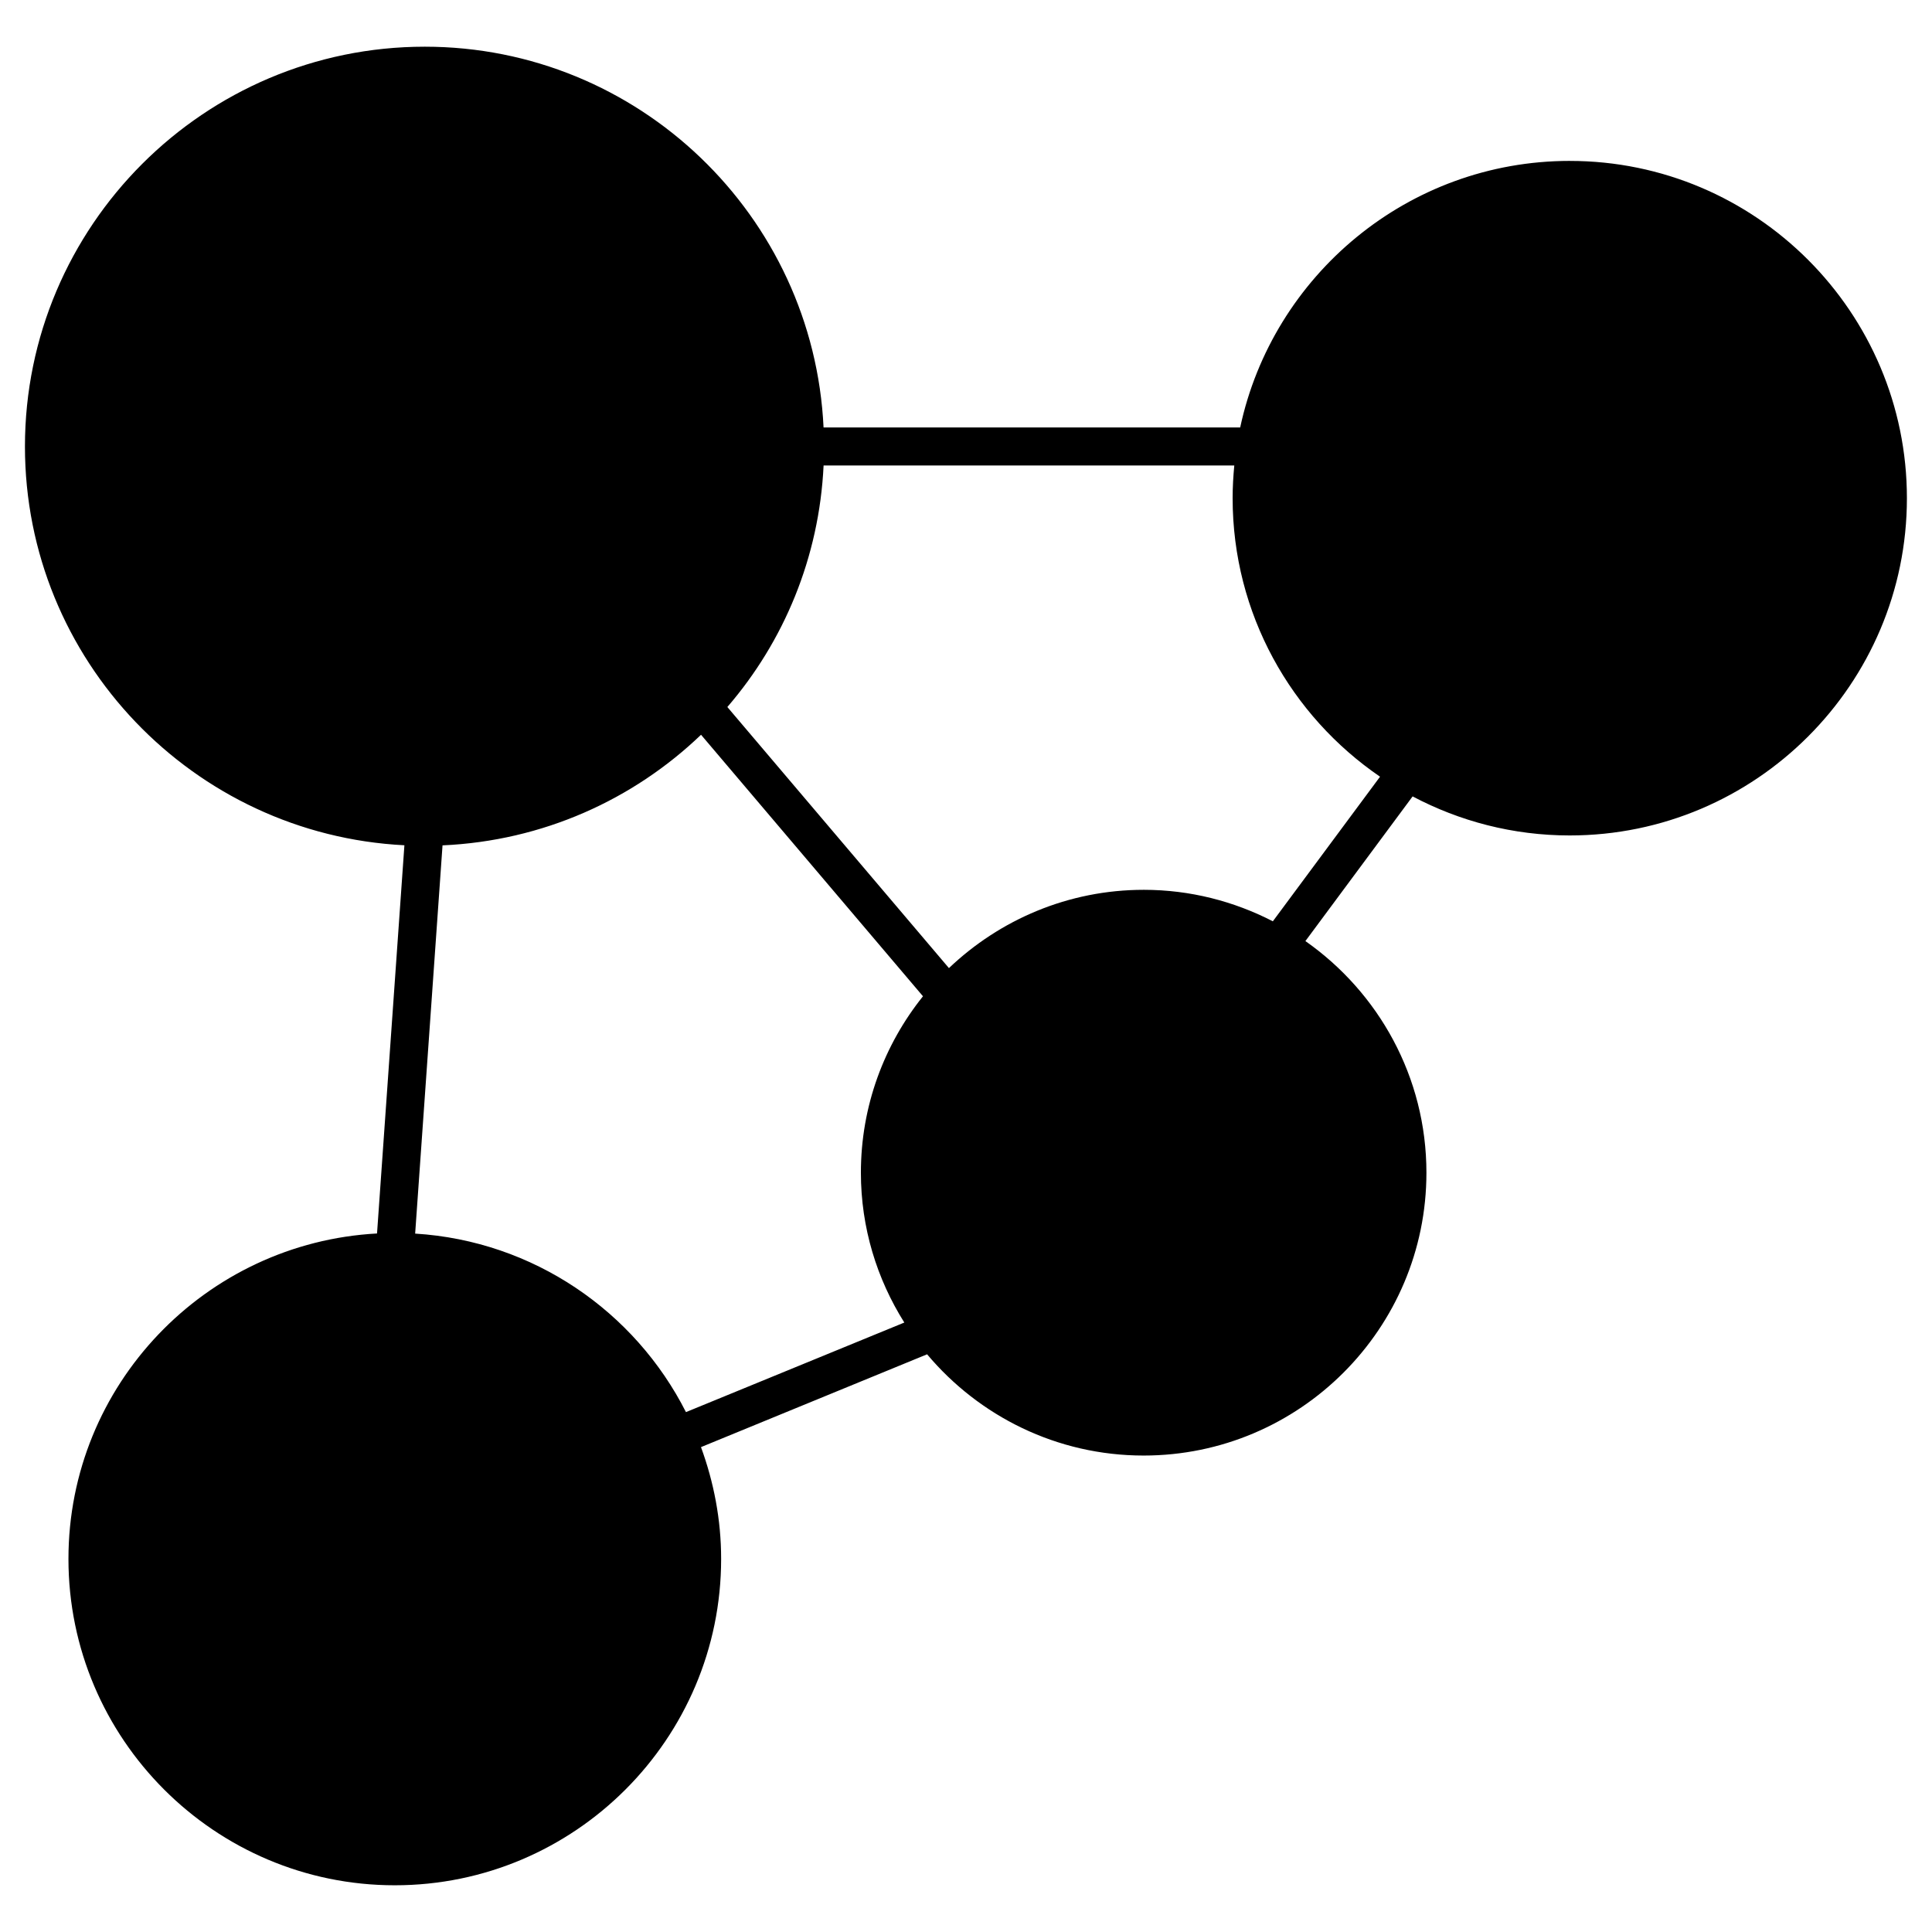 <?xml version="1.0" encoding="UTF-8"?>
<!-- Uploaded to: SVG Repo, www.svgrepo.com, Generator: SVG Repo Mixer Tools -->
<svg fill="#000000" width="800px" height="800px" version="1.1" viewBox="144 144 512 512" xmlns="http://www.w3.org/2000/svg">
 <path d="m560.02 186.64c-42.855 0-78.727 30.328-87.359 70.645h-110.41c-2.66-56.074-48.969-100.91-105.69-100.91-58.422 0-105.95 47.531-105.95 105.95 0 56.609 44.656 102.85 100.56 105.68l-7.254 102.88c-45.492 2.469-81.777 40.145-81.777 86.242 0 47.691 38.805 86.492 86.484 86.492 47.68 0 86.484-38.805 86.484-86.492 0-10.418-1.945-20.363-5.34-29.625l59.922-24.598c13.766 16.383 34.371 26.832 57.383 26.832 41.332 0 74.945-33.625 74.945-74.945 0-25.391-12.715-47.82-32.074-61.395l28.414-38.34c12.434 6.578 26.602 10.348 41.625 10.348 49.281 0 89.367-40.094 89.367-89.375 0-49.277-40.062-89.383-89.336-89.383zm-306 284.28 7.254-102.89c26.531-1.18 50.531-12.082 68.508-29.312l58.816 69.305c-10.277 12.828-16.453 29.07-16.453 46.754 0 14.59 4.254 28.184 11.508 39.711l-57.867 23.738c-13.508-26.652-40.371-45.363-71.766-47.309zm193.08-91.109c-20 0-38.16 7.93-51.621 20.746l-58.723-69.191c14.973-17.359 24.344-39.609 25.504-64.004h108.84c-0.273 2.852-0.441 5.734-0.441 8.656 0 30.641 15.508 57.707 39.066 73.816l-28.406 38.32c-10.27-5.293-21.898-8.344-34.223-8.344z"/>
</svg>